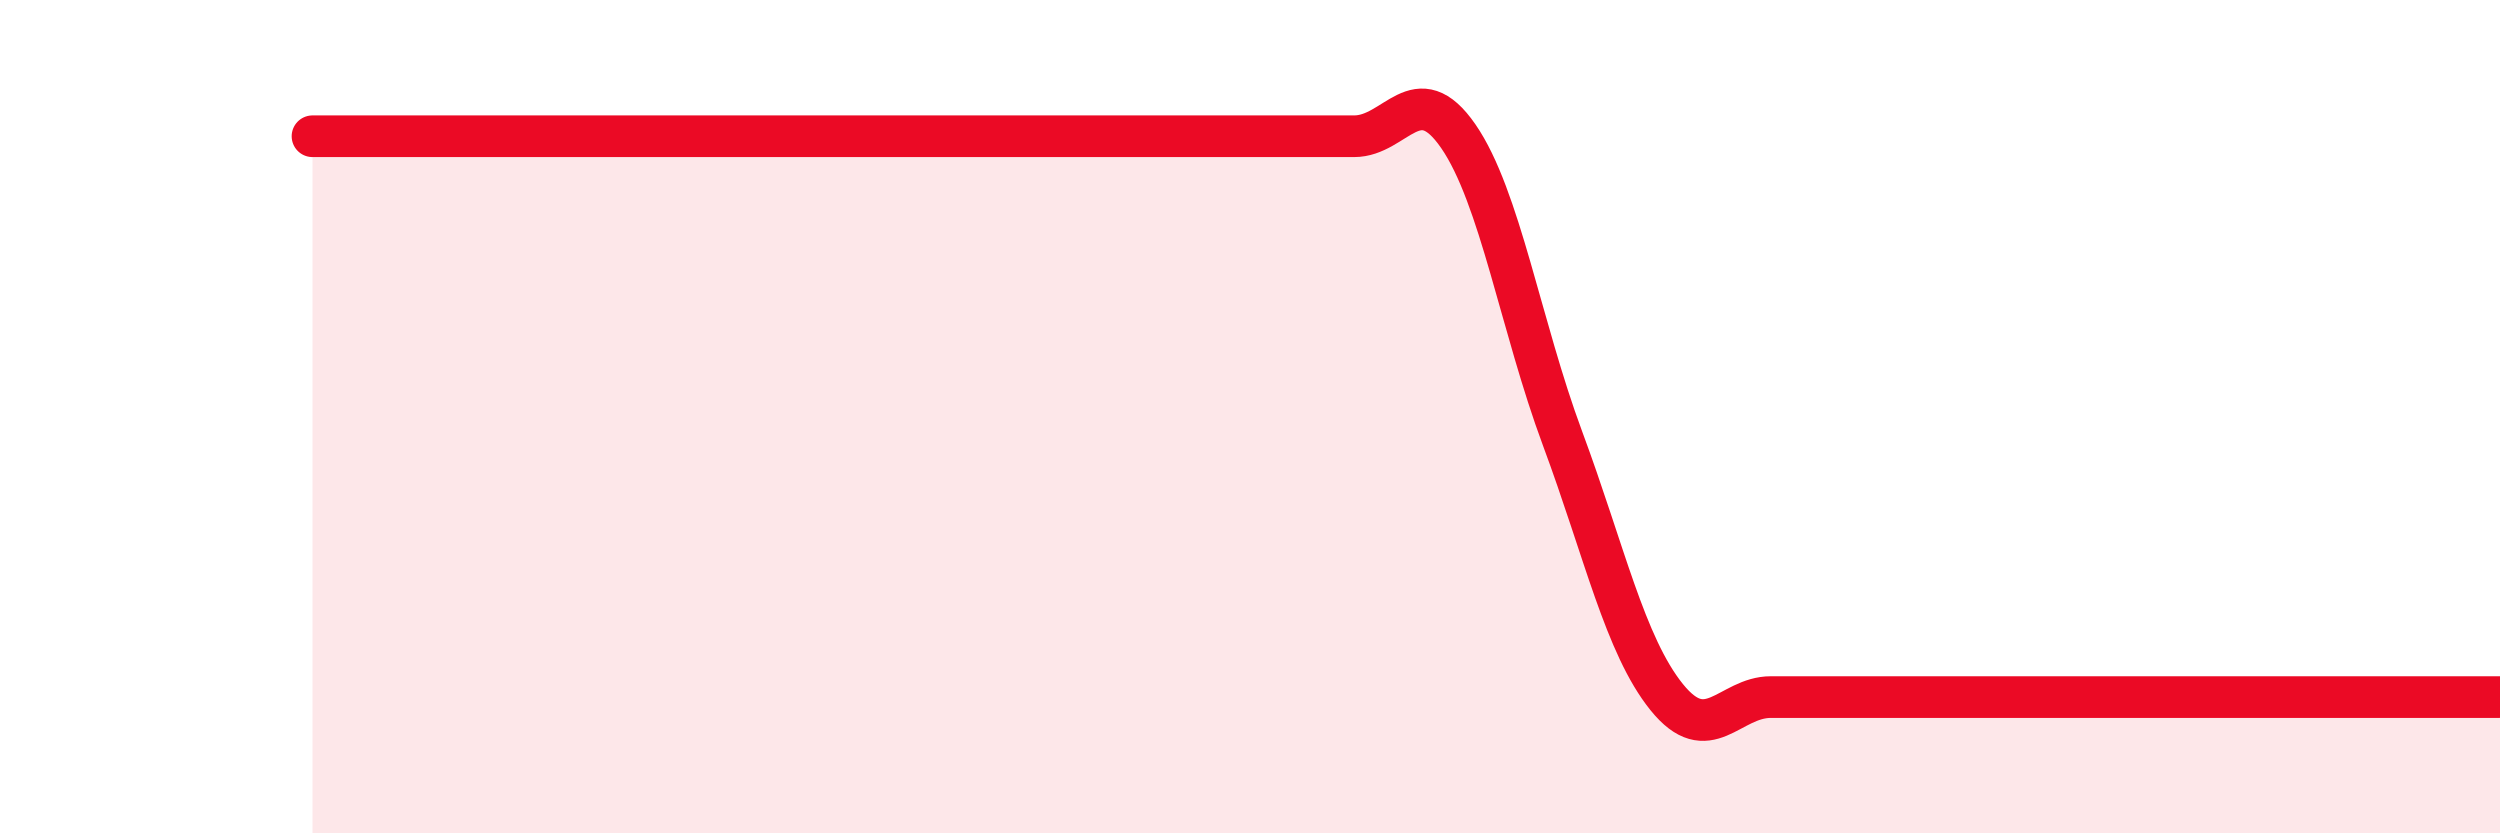 
    <svg width="60" height="20" viewBox="0 0 60 20" xmlns="http://www.w3.org/2000/svg">
      <path
        d="M 7.5,3.27 C 8,3.27 9,3.27 10,3.27 C 11,3.27 11.5,3.27 12.5,3.27 C 13.5,3.27 14,3.27 15,3.27 C 16,3.27 16.5,3.27 17.5,3.27 C 18.5,3.27 19,3.27 20,3.27 C 21,3.27 21.5,3.27 22.5,3.27 C 23.5,3.27 24,3.27 25,3.27 C 26,3.27 26.5,3.27 27.5,3.27 C 28.5,3.27 29,3.27 30,3.27 C 31,3.27 31.5,3.27 32.5,3.27 C 33.5,3.27 34,1.82 35,3.27 C 36,4.72 36.5,7.83 37.5,10.52 C 38.5,13.21 39,15.49 40,16.73 C 41,17.97 41.5,16.73 42.5,16.73 C 43.5,16.73 44,16.73 45,16.73 C 46,16.73 46.5,16.73 47.5,16.73 C 48.5,16.73 49,16.73 50,16.73 C 51,16.73 51.5,16.73 52.5,16.73 C 53.5,16.73 53.5,16.73 55,16.73 C 56.5,16.73 59,16.73 60,16.73L60 20L7.5 20Z"
        fill="#EB0A25"
        opacity="0.1"
        stroke-linecap="round"
        stroke-linejoin="round"
      />
      <path
        d="M 7.5,3.27 C 8,3.27 9,3.27 10,3.27 C 11,3.27 11.5,3.27 12.5,3.27 C 13.5,3.27 14,3.27 15,3.27 C 16,3.27 16.5,3.27 17.5,3.27 C 18.5,3.27 19,3.27 20,3.27 C 21,3.27 21.5,3.27 22.5,3.27 C 23.5,3.27 24,3.27 25,3.27 C 26,3.27 26.5,3.27 27.5,3.27 C 28.5,3.27 29,3.27 30,3.27 C 31,3.27 31.5,3.27 32.5,3.27 C 33.5,3.27 34,1.82 35,3.27 C 36,4.72 36.5,7.83 37.5,10.52 C 38.5,13.21 39,15.49 40,16.73 C 41,17.97 41.5,16.73 42.5,16.73 C 43.5,16.73 44,16.73 45,16.73 C 46,16.73 46.5,16.73 47.5,16.73 C 48.5,16.73 49,16.73 50,16.73 C 51,16.73 51.5,16.73 52.5,16.73 C 53.5,16.73 53.5,16.73 55,16.73 C 56.5,16.73 59,16.73 60,16.73"
        stroke="#EB0A25"
        stroke-width="1"
        fill="none"
        stroke-linecap="round"
        stroke-linejoin="round"
      />
    </svg>
  